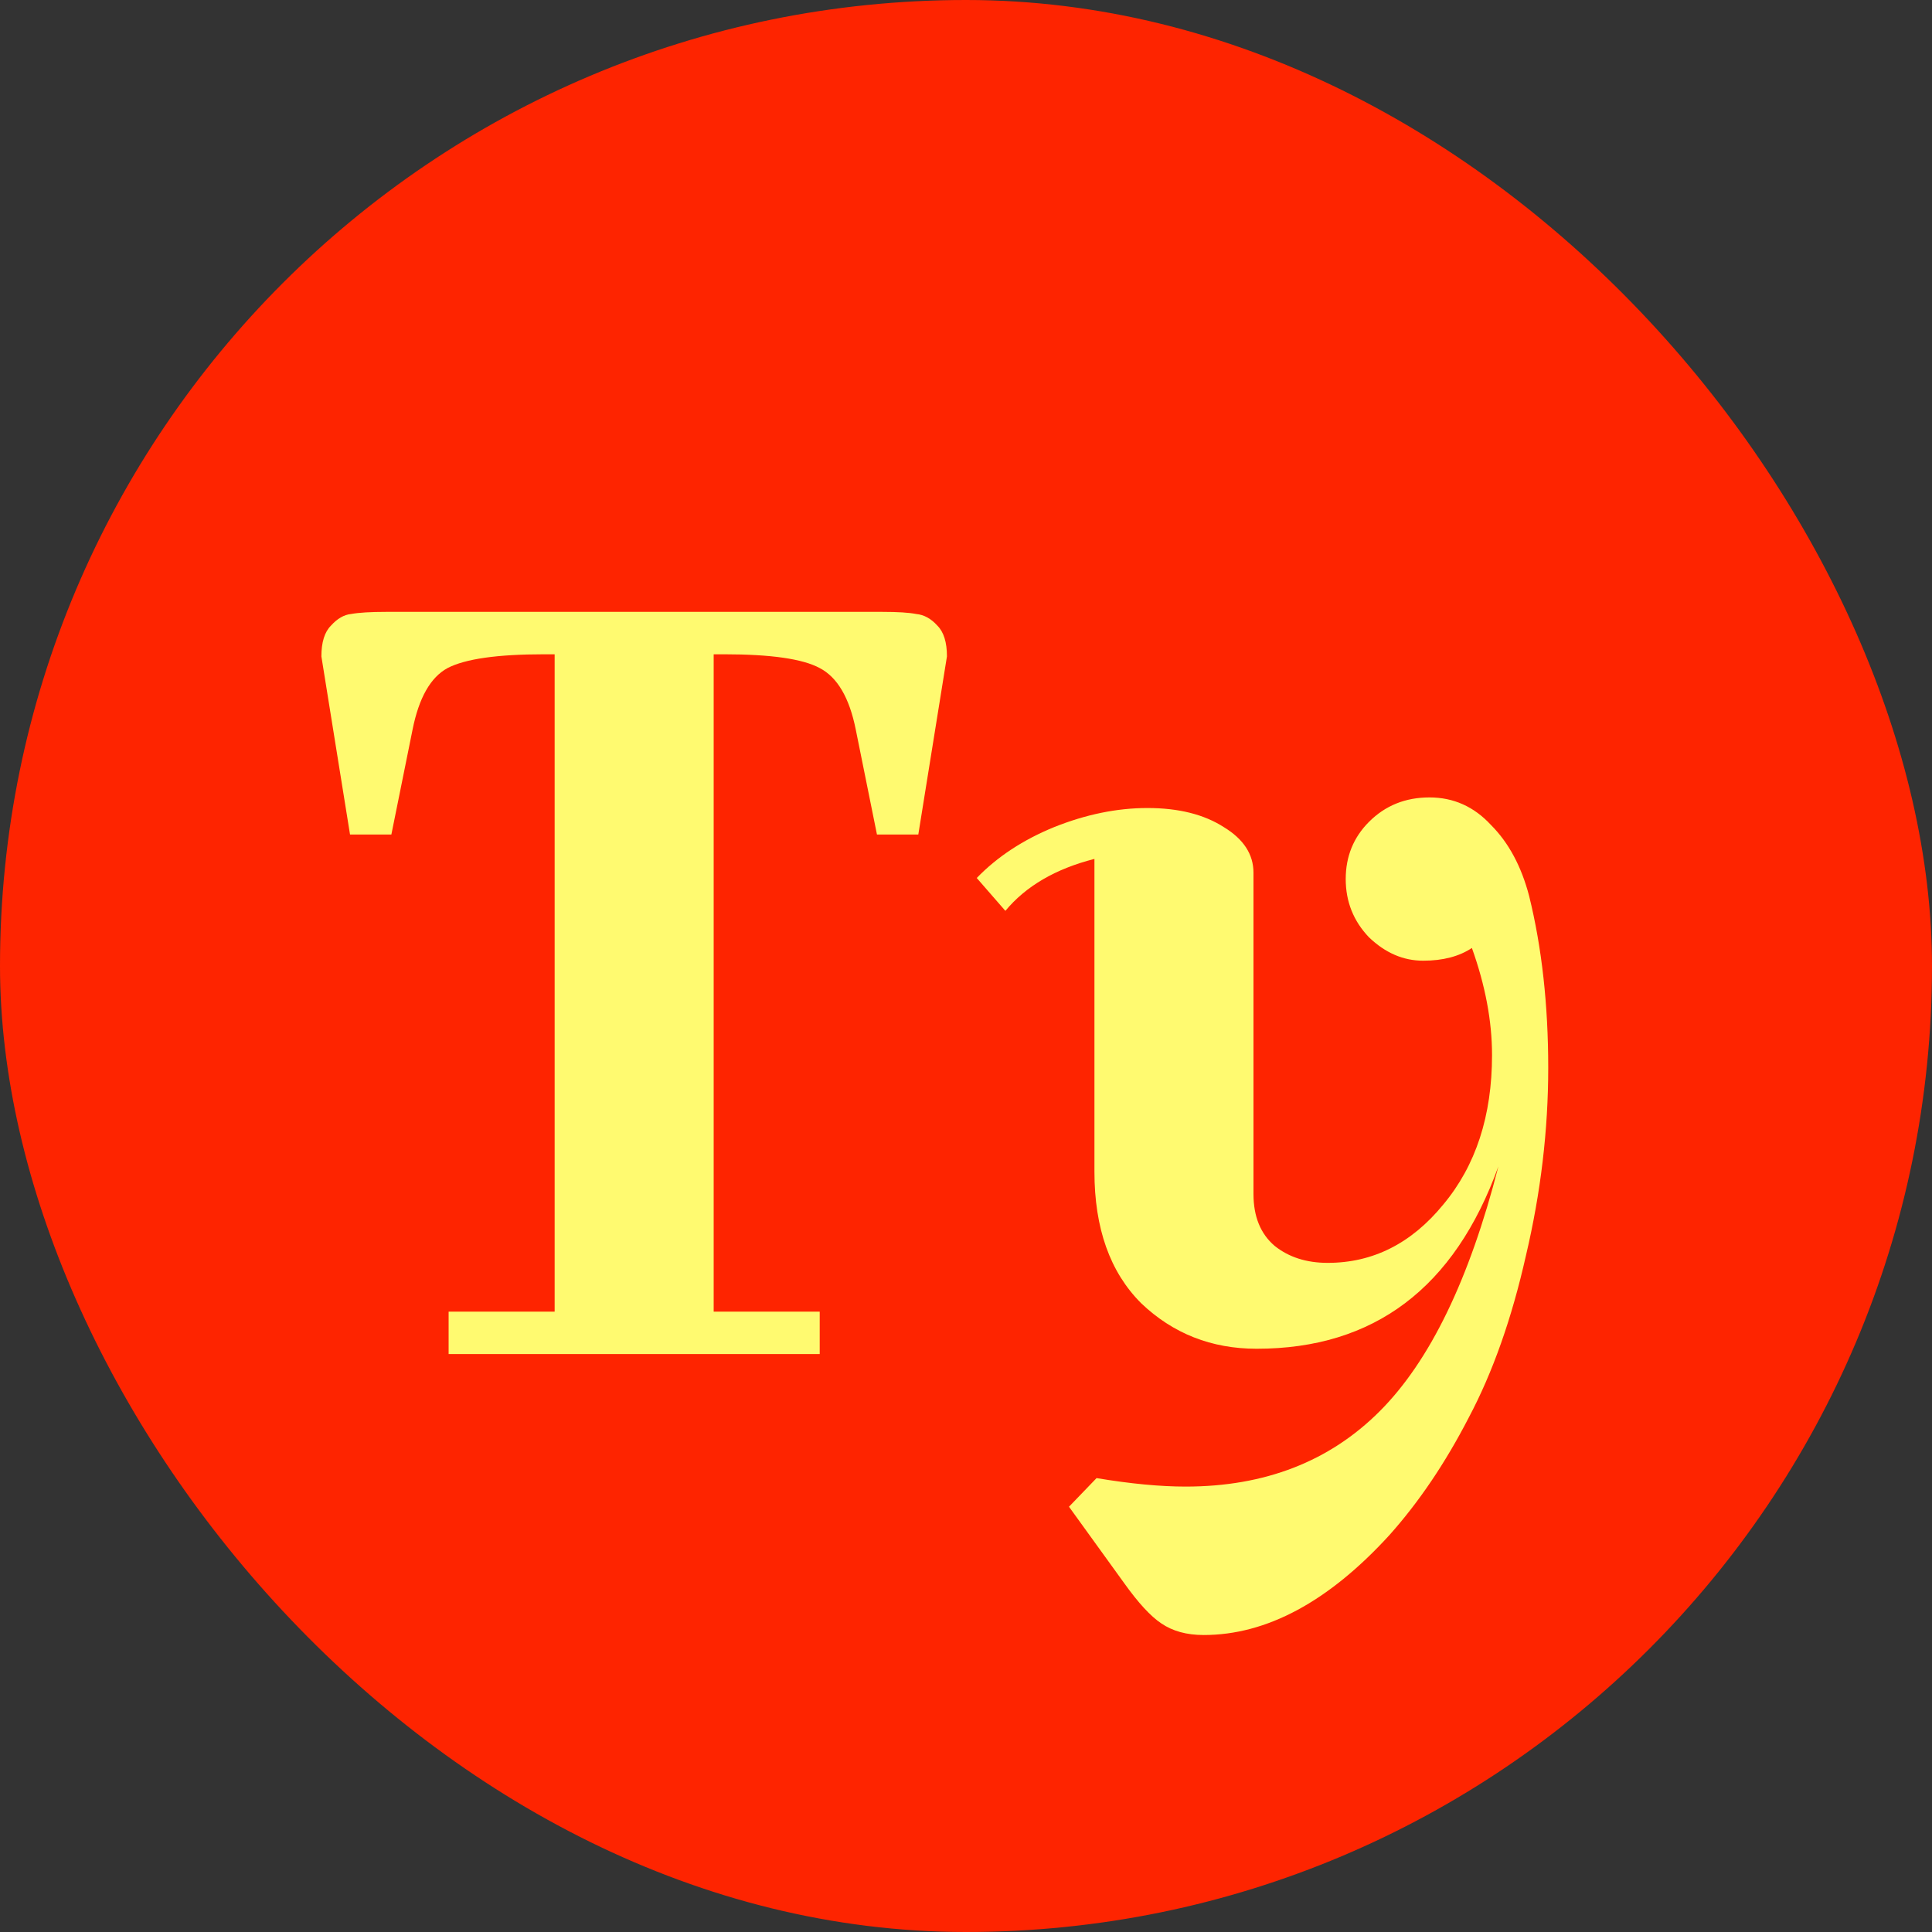<svg width="234" height="234" viewBox="0 0 234 234" fill="none" xmlns="http://www.w3.org/2000/svg">
<rect x="0" y="0" width="234" height="234" fill="#333333" stroke="none"/>
<rect width="234" height="234" rx="117" fill="#FE2400"/>
<path d="M87.724 79.246H86.44V158.863H99.282V164H54.336V158.863H67.178V79.246H65.894C60.243 79.246 56.348 79.802 54.208 80.915C52.153 82.028 50.74 84.511 49.97 88.363L47.402 101.076H42.394L38.926 79.502C38.926 77.79 39.312 76.549 40.082 75.778C40.852 74.922 41.666 74.451 42.522 74.366C43.464 74.195 44.876 74.109 46.76 74.109H106.858C108.742 74.109 110.111 74.195 110.967 74.366C111.909 74.451 112.765 74.922 113.536 75.778C114.306 76.549 114.692 77.79 114.692 79.502L111.224 101.076H106.216L103.648 88.363C102.877 84.511 101.422 82.028 99.282 80.915C97.227 79.802 93.374 79.246 87.724 79.246ZM118.302 106.341C120.785 103.773 123.91 101.718 127.677 100.177C131.529 98.636 135.296 97.866 138.977 97.866C142.744 97.866 145.826 98.636 148.223 100.177C150.62 101.633 151.819 103.473 151.819 105.699V144.609C151.819 147.349 152.675 149.446 154.387 150.902C156.099 152.271 158.24 152.956 160.808 152.956C166.287 152.956 170.953 150.602 174.805 145.893C178.743 141.185 180.712 135.149 180.712 127.787C180.712 123.677 179.899 119.354 178.272 114.817C176.731 115.844 174.762 116.358 172.365 116.358C169.968 116.358 167.785 115.416 165.816 113.533C163.933 111.564 162.991 109.209 162.991 106.47C162.991 103.73 163.933 101.419 165.816 99.535C167.785 97.566 170.225 96.582 173.136 96.582C176.047 96.582 178.529 97.695 180.584 99.921C182.724 102.061 184.265 104.929 185.207 108.524C186.748 114.774 187.518 121.708 187.518 129.328C187.518 136.861 186.619 144.438 184.822 152.057C183.109 159.677 180.798 166.226 177.887 171.705C175.062 177.184 171.852 181.935 168.256 185.959C160.893 194.006 153.403 198.03 145.783 198.03C143.729 198.03 142.016 197.559 140.647 196.618C139.362 195.762 137.864 194.135 136.152 191.738L129.474 182.492L132.813 179.025C136.923 179.71 140.518 180.052 143.6 180.052C153.189 180.052 161.022 177.013 167.1 170.934C173.179 164.856 177.973 154.968 181.483 141.27C176.175 155.995 166.415 163.358 152.204 163.358C146.725 163.358 142.059 161.517 138.207 157.836C134.44 154.069 132.556 148.761 132.556 141.912V104.03C127.848 105.228 124.252 107.326 121.769 110.322L118.302 106.341Z" fill="#FFFA70"/>
</svg>
